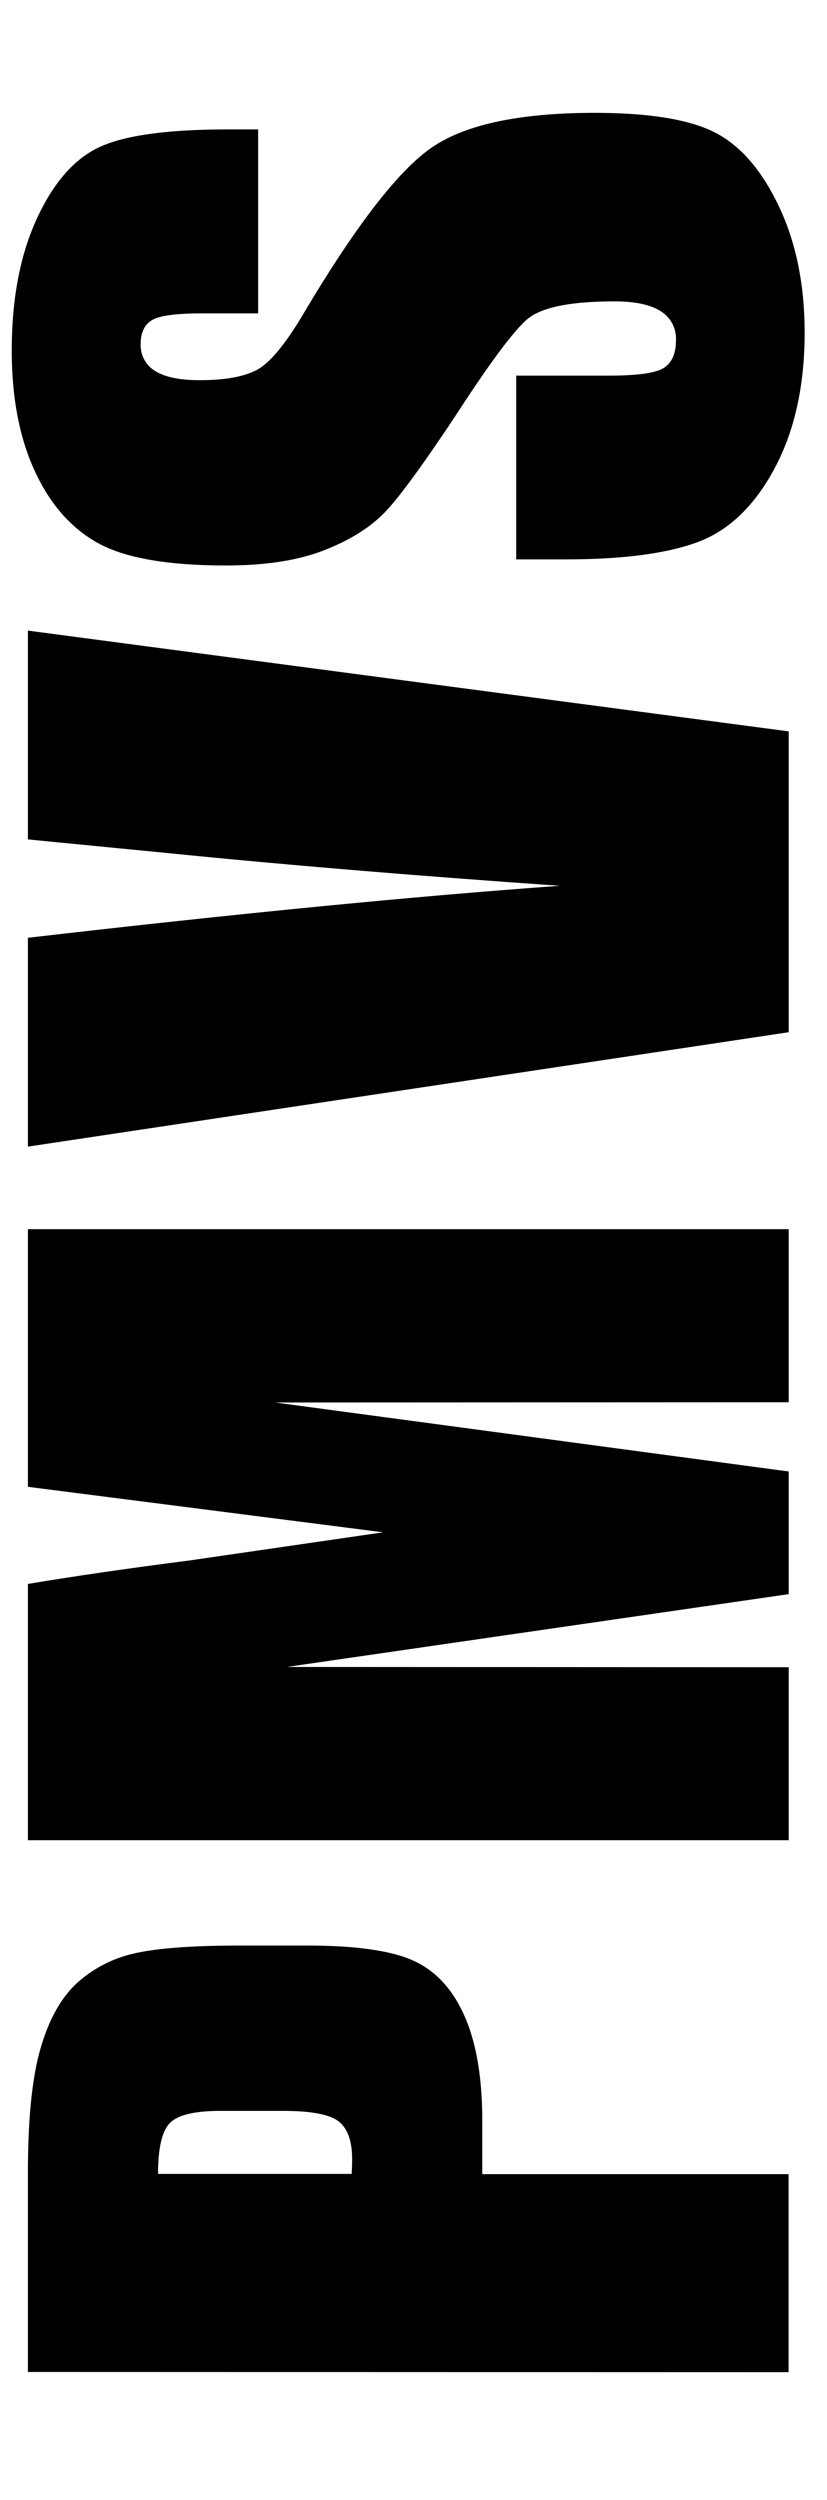 <svg id="Capa_1" data-name="Capa 1" xmlns="http://www.w3.org/2000/svg" viewBox="0 0 216 652.2"><path d="M7.29,618.83v-52q0-21.1,3.31-32.46t9.57-17.06a33,33,0,0,1,15.16-7.73q8.89-2,27.55-2H80.19q19,0,27.73,3.92t13.38,14.42q4.67,10.5,4.66,27.43v13.87h80v51.67Zm34-51.67H91.85c.08-1.47.12-2.74.12-3.8q0-7.12-3.5-9.88t-14.54-2.76H57.6q-10.18,0-13.25,3.19T41.28,567.16Z"/><path d="M7.29,320.68H206v45.16l-134.14.06,134.14,18v32l-131.07,19,131.07.07V480.1H7.29V413.24q17.91-3,42.24-6.13l50.54-7.34L7.29,387.9Z"/><path d="M7.29,164.52,206,190.81V269.3L7.29,299.15V244.66q82.1-9.49,138.92-13.56-57.43-4-102-8.5L7.29,219Z"/><path d="M67.42,33.76v48H52.7c-6.88,0-11.25.62-13.14,1.84s-2.82,3.28-2.82,6.14a7.82,7.82,0,0,0,3.81,7.06q3.81,2.38,11.54,2.39,9.94,0,15-2.69t12.14-14.6q20.48-34.5,33.61-43.46t42.34-9q21.24,0,31.3,5t16.87,19.21q6.81,14.24,6.81,33.13,0,20.75-7.85,35.41t-20,19.21q-12.17,4.53-34.49,4.54h-13V98H159q11.16,0,14.36-2c2.12-1.35,3.19-3.75,3.19-7.18a8.4,8.4,0,0,0-4.05-7.67q-4-2.52-12-2.52-17.55,0-22.95,4.79t-18,24.17q-12.76,19.28-18.53,25.53T85,143.42q-10.18,4.11-26,4.11-22.81,0-33.38-5.83T9.07,122.86q-6-13-6-31.41,0-20.13,6.51-34.31T26,38.37q9.89-4.6,33.57-4.61Z"/></svg>